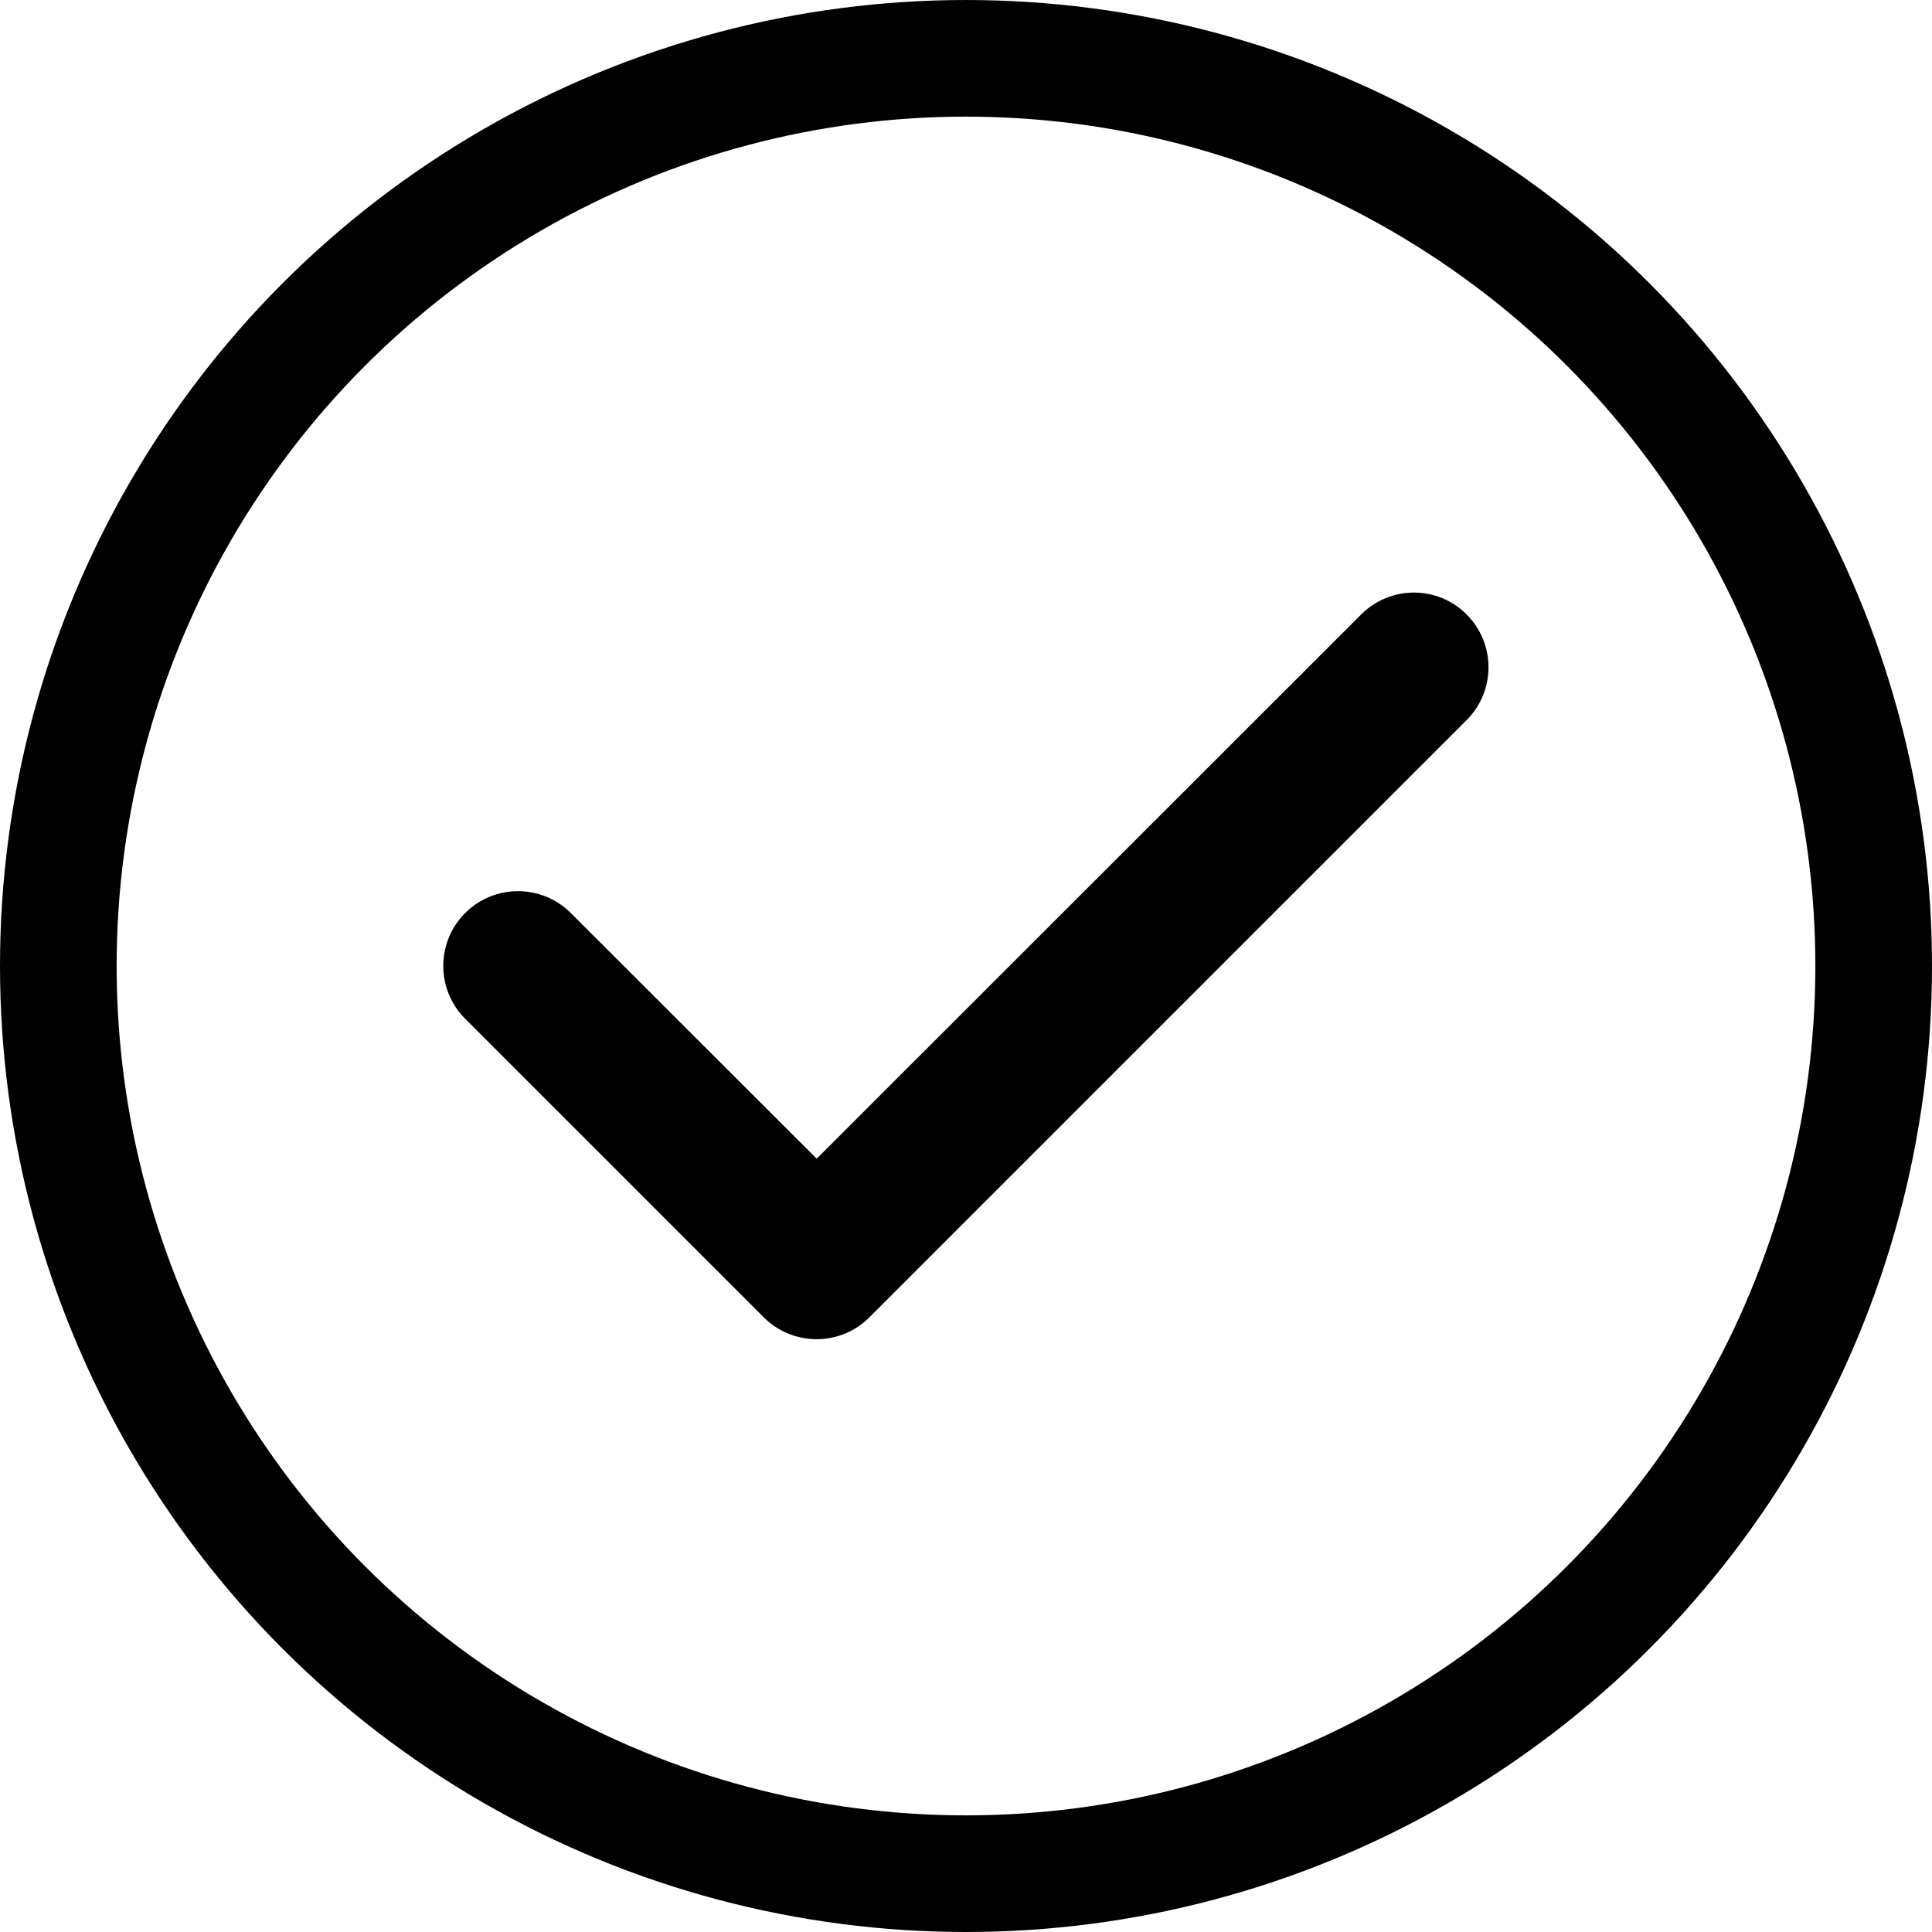 <svg xml:space="preserve" style="enable-background:new 0 0 828.2 828.2;" viewBox="0 0 828.2 828.2" y="0px" x="0px" xmlns:xlink="http://www.w3.org/1999/xlink" xmlns="http://www.w3.org/2000/svg" id="Layer_1" version="1.1">
<style type="text/css">
	.st0{fill:none;stroke:#000000;stroke-width:50;stroke-miterlimit:10;}
</style>
<path d="M628.7,263.4c12.5,12.5,12.5,32.8,0,45.3l-256,256c-12.5,12.5-32.8,12.5-45.3,0l-128-128c-12.5-12.5-12.5-32.8,0-45.3
	s32.8-12.5,45.3,0l105.4,105.3l233.4-233.3C596,250.9,616.3,250.9,628.7,263.4L628.7,263.4z"></path>
<circle r="389.1" cy="414.1" cx="414.1" class="st0"></circle>
</svg>
